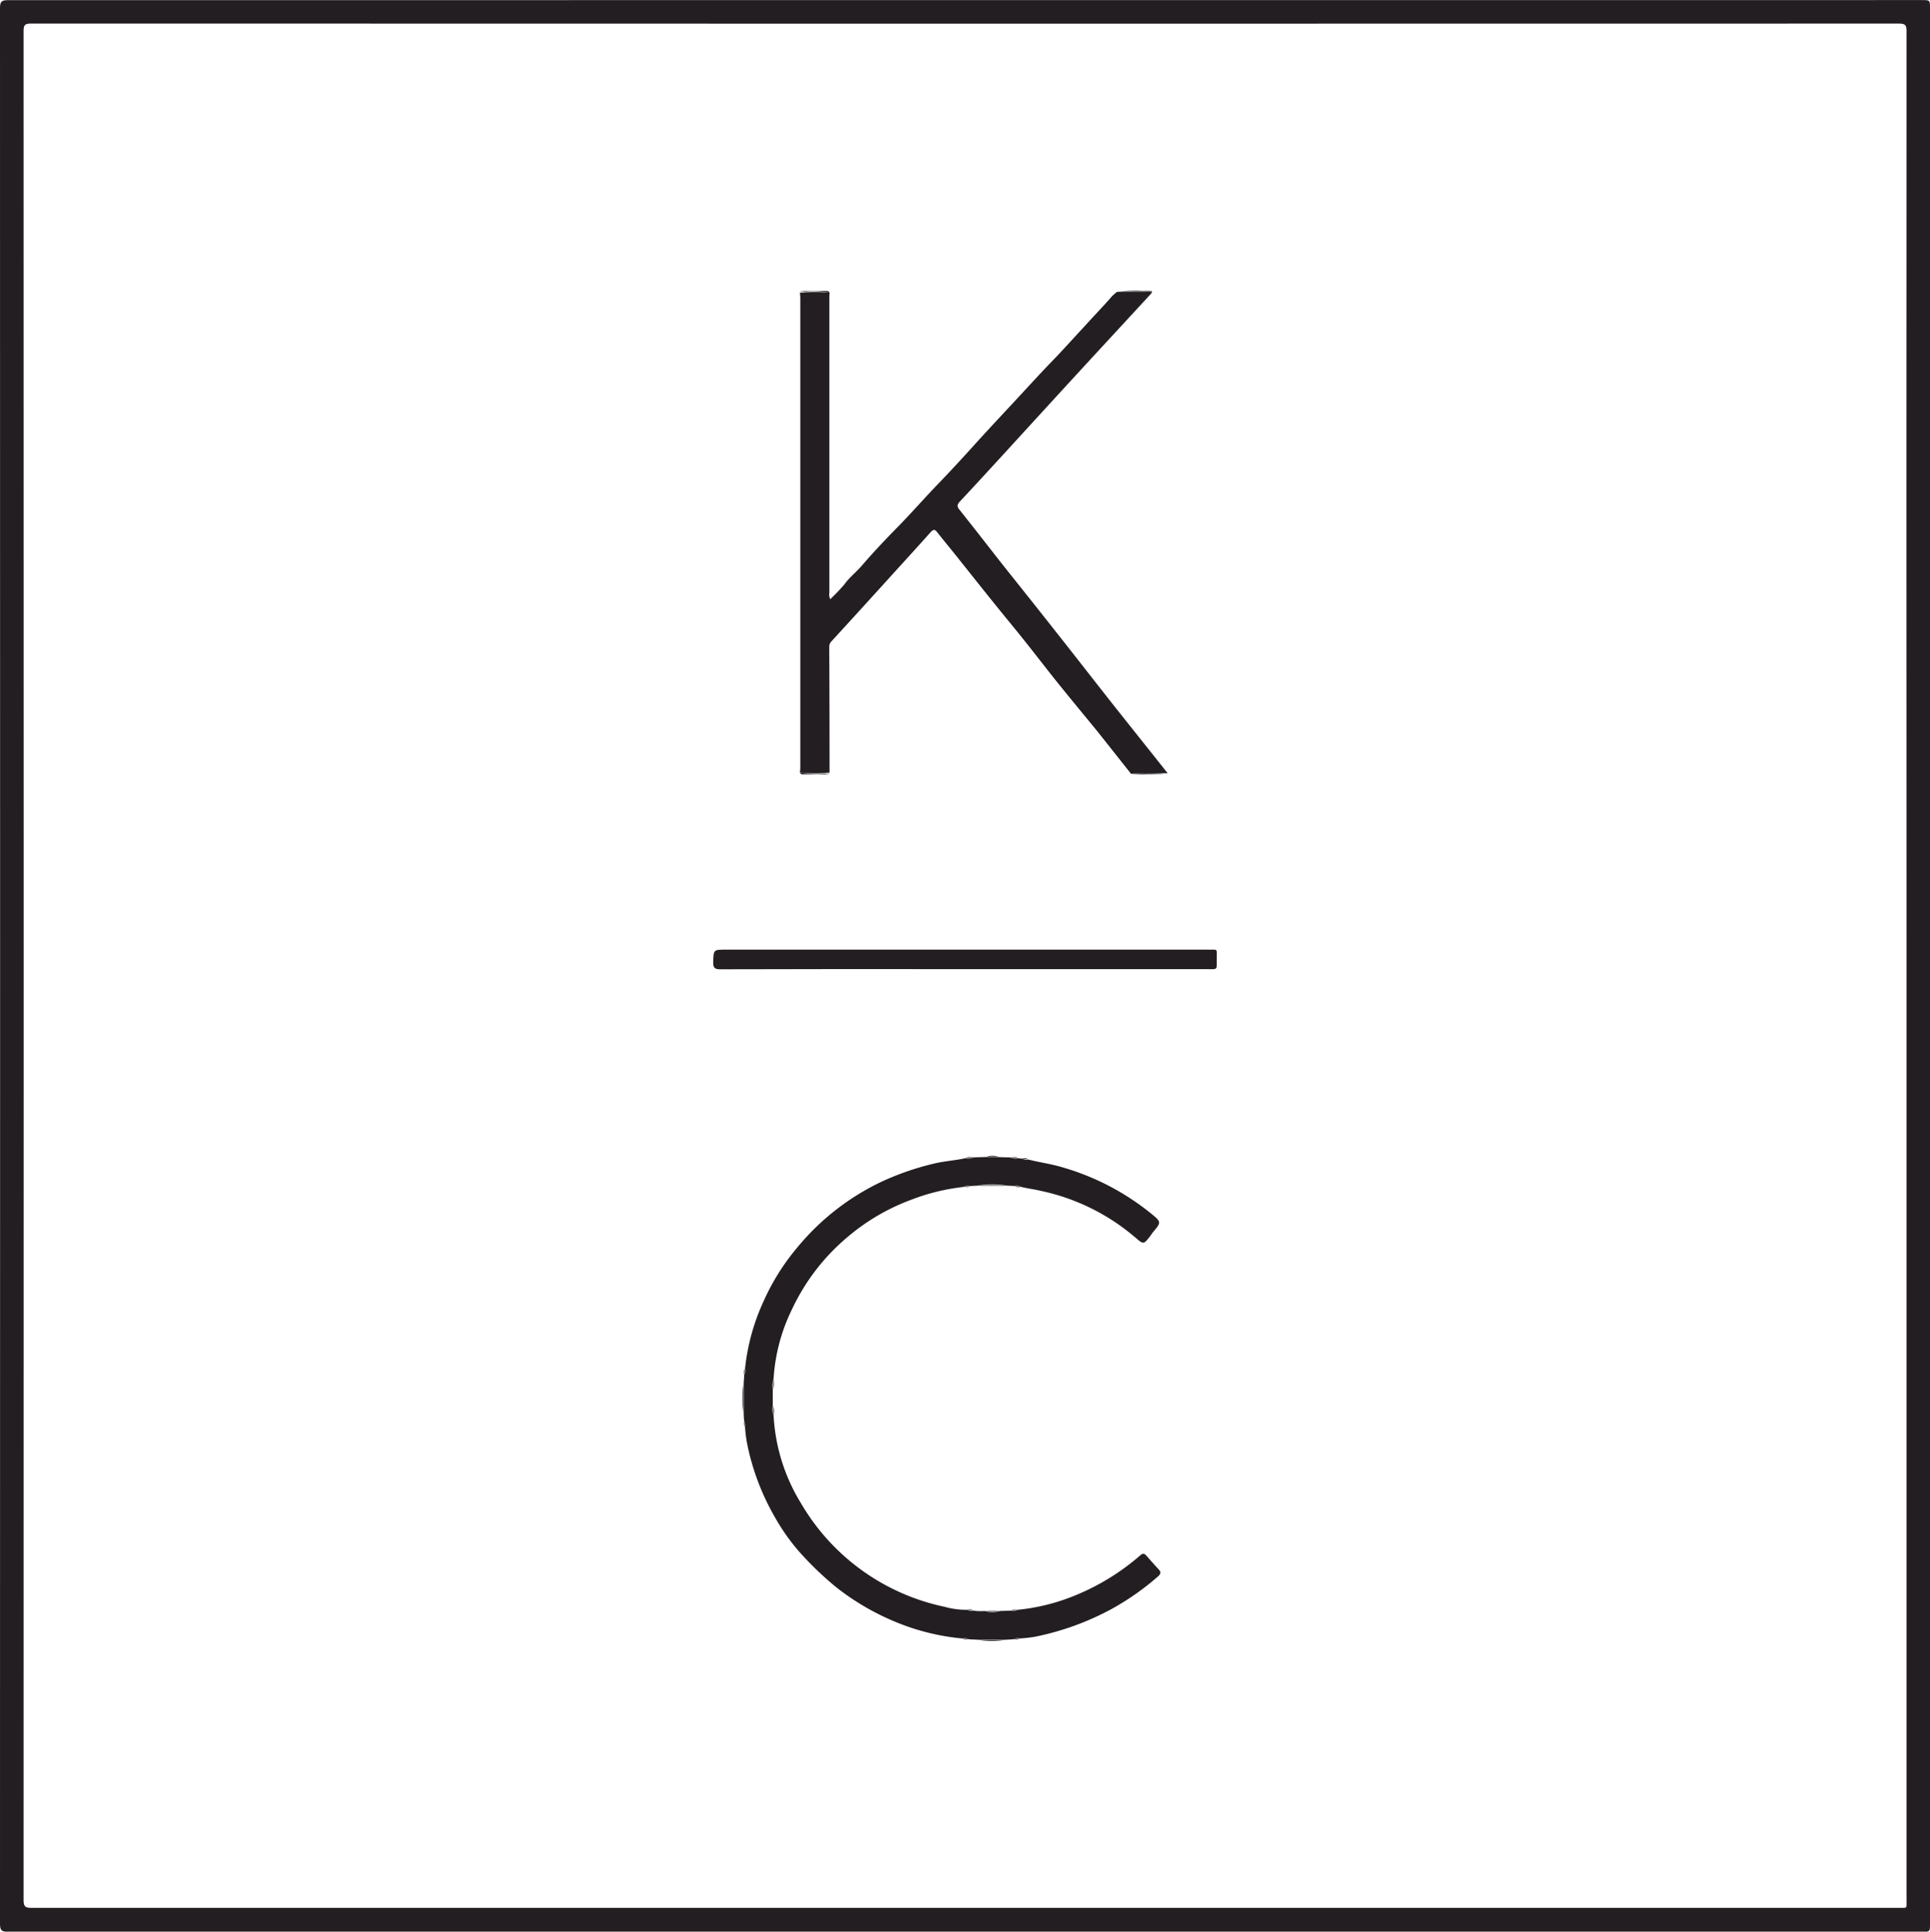 <svg xmlns="http://www.w3.org/2000/svg" width="51.065" height="51.097" viewBox="0 0 51.065 51.097"><g transform="translate(0 0)"><path d="M26.585.113c0-.215,0-.215-.219-.215Q1.05-.1-24.267-.1c-.167,0-.213.035-.213.209q.006,25.339,0,50.677c0,.177.048.211.215.211q25.317-.006,50.631,0c.219,0,.219,0,.219-.215V.113Zm-.83,50.25q-24.7,0-49.4,0c-.159,0-.211-.027-.211-.2q.006-24.722,0-49.444c0-.152.027-.2.192-.2Q1.054.526,25.772.52c.167,0,.192.052.192.2q-.006,12.369,0,24.738V50.15c0,.242.031.213-.2.213" transform="translate(24.48 0.104)" fill="#231e21"/><path d="M.028,0-.026,0A.118.118,0,0,0,.028,0" transform="translate(30.819 20.468)" fill="#231e21"/><path d="M0,6.619a3.771,3.771,0,0,0,.782,0h0q0-1.668-.008-3.333a.2.2,0,0,1,.063-.144Q1.672,2.231,2.5,1.316c.319-.35.638-.7.953-1.053.067-.073.111-.092.179,0,.2.254.407.5.609.757.332.415.663.834,1,1.25.242.3.49.595.73.9.284.355.561.718.845,1.072.33.409.665.814,1,1.222.311.388.617.778.928,1.168a9.043,9.043,0,0,0,.98,0h0C9.233,6.012,8.742,5.4,8.258,4.788,7.739,4.13,7.226,3.469,6.706,2.812c-.463-.588-.932-1.174-1.4-1.763C4.946.588,4.585.125,4.22-.334c-.067-.083-.069-.136.015-.223.4-.428.8-.864,1.2-1.3q.86-.942,1.723-1.882c.315-.342.628-.684.943-1.024l1.2-1.3c-.038-.063-.1-.031-.146-.033-.259,0-.515,0-.772,0-.044.04-.094.077-.134.121-.232.267-.478.519-.713.78-.28.3-.555.609-.841.905-.338.348-.663.707-.993,1.062-.392.421-.786.841-1.17,1.268q-.426.472-.866.93c-.367.38-.713.778-1.083,1.154-.323.33-.642.665-.943,1.016-.15.175-.334.315-.465.5A5.01,5.01,0,0,1,.8,2.032a.291.291,0,0,1-.023-.173V-5.909c0-.054,0-.111.006-.165a4.084,4.084,0,0,0-.782,0H0c0,.05.008.1.008.148v12.4c0,.05-.006.1-.008.148" transform="translate(21.167 13.818)" fill="#231e21"/><path d="M5.548,5.494c-.05-.058-.092-.081-.163-.019A6.17,6.17,0,0,1,3.677,6.531a5.369,5.369,0,0,1-1.539.388.255.255,0,0,1-.175.023l-.286.008a.747.747,0,0,1-.417,0h0a1.192,1.192,0,0,1-.286-.008A.249.249,0,0,1,.8,6.919h0A2.092,2.092,0,0,1,.206,6.84,5.774,5.774,0,0,1-3.6,4.094a4.921,4.921,0,0,1-.72-2.3.53.53,0,0,1-.023-.273v-.43a.683.683,0,0,1,.023-.3h0a4.831,4.831,0,0,1,.49-1.829A5.589,5.589,0,0,1-2.345-2.958,5.579,5.579,0,0,1-.7-3.92,5.527,5.527,0,0,1,.7-4.266a.251.251,0,0,1,.173-.025L1.063-4.3a2.4,2.4,0,0,1,.809,0h0l.186.008a.25.25,0,0,1,.173.025h0c.163.04.332.06.5.1A5.631,5.631,0,0,1,5.25-2.929c.219.188.219.188.4-.046.023-.031.042-.065.067-.094.219-.261.225-.269-.04-.486A6.639,6.639,0,0,0,3.3-4.792c-.29-.086-.59-.125-.882-.2a.258.258,0,0,1-.171-.025h0l-.092-.008a.415.415,0,0,1-.236-.025h0c-.1,0-.192,0-.288-.008H1.305l-.321.008a.439.439,0,0,1-.238.025c-.259.056-.524.073-.782.131a7.3,7.3,0,0,0-1.414.482A6.485,6.485,0,0,0-3.684-2.677a6,6,0,0,0-.907,1.446A5.644,5.644,0,0,0-5.076.538.256.256,0,0,1-5.1.713h0c0,.063-.006.123-.01.186v.853h0c0,.052.006.1.008.156a.271.271,0,0,1,.025.171,3.889,3.889,0,0,0,.05.415,6.4,6.4,0,0,0,.755,2,5.36,5.36,0,0,0,.778,1.051,8.579,8.579,0,0,0,.841.786,6.62,6.62,0,0,0,1.56.909,6.04,6.04,0,0,0,1.773.438A.256.256,0,0,1,.857,7.7h0l.219.01h.753l.188-.01h0a.263.263,0,0,1,.173-.023,3.618,3.618,0,0,0,.4-.044,7.28,7.28,0,0,0,2.015-.726A6.951,6.951,0,0,0,5.857,6.03c.075-.071.069-.117.008-.184-.108-.115-.213-.234-.317-.353" transform="translate(24.789 35.664)" fill="#231e21"/><path d="M6.821,0H-5.943c-.334,0-.325,0-.338.33,0,.15.035.19.188.19Q-2.858.511.378.516H6.736c.355,0,.3.048.307-.3,0-.25.029-.215-.221-.215" transform="translate(25.151 25.12)" fill="#231e21"/><path d="M.454.011C.485.011.506.024.5.059.537.022.519,0,.477-.005a1.287,1.287,0,0,0-.179,0A3.568,3.568,0,0,0-.418.022h0C-.128,0,.164.016.454.011" transform="translate(29.962 7.702)" fill="#231e21"/><path d="M.012.013C.018.013.024,0,.031-.012h0A.085.085,0,0,1-.011.015a.086.086,0,0,1,.023,0" transform="translate(30.858 20.453)" fill="#231e21"/><path d="M0,0C.006.008.013.025.019.025a5.478,5.478,0,0,0,.868,0C.866.027.847.023.828.023A5.233,5.233,0,0,1,0,0" transform="translate(29.907 20.443)" fill="#231e21"/><path d="M.018,0a2.661,2.661,0,0,0,0,.853v0A7.241,7.241,0,0,1,.018,0" transform="translate(19.662 36.563)" fill="#231e21"/><path d="M.068.01A2.537,2.537,0,0,1,.721.039C.7-.007.667-.009.627-.009h-.6c-.038,0-.075,0-.092.048h0C-.03-.019.027.008.068.01" transform="translate(21.229 7.705)" fill="#231e21"/><path d="M.34.015A2.537,2.537,0,0,1-.313-.014c.017.046.054.048.092.048h.6c.038,0,.075,0,.092-.048C.438.044.382.017.34.015" transform="translate(21.479 20.451)" fill="#231e21"/><path d="M0,.009H.811A4.791,4.791,0,0,0,0,.009" transform="translate(25.852 31.354)" fill="#231e21"/><path d="M0,0A2.124,2.124,0,0,0,.753,0,5.67,5.67,0,0,1,0,0" transform="translate(25.864 43.373)" fill="#231e21"/><path d="M.217,0H-.2A1.4,1.4,0,0,0,.217,0" transform="translate(26.249 42.615)" fill="#231e21"/><path d="M.169.017a.419.419,0,0,0-.325,0,1.064,1.064,0,0,1,.325,0" transform="translate(26.251 30.588)" fill="#231e21"/><path d="M0,.159c.054-.1.017-.2.025-.3h0c-.035.1.006.2-.025.3" transform="translate(20.447 36.599)" fill="#231e21"/><path d="M.012.142c0-.092.031-.186-.023-.273.027.09-.008.184.023.273" transform="translate(20.458 37.319)" fill="#231e21"/><path d="M.124,0C.045.009-.039-.026-.114.028-.037,0,.047.036.124,0" transform="translate(25.649 30.611)" fill="#231e21"/><path d="M.124.016C.049-.037-.035,0-.114-.009h0c.077.033.161,0,.238.025" transform="translate(26.822 30.623)" fill="#231e21"/><path d="M0,0H0C.054.032.117,0,.171.027.121-.021.058,0,0,0" transform="translate(27.037 30.644)" fill="#231e21"/><path d="M.09,0C.034.023-.029,0-.083.023-.025.021.038.046.09,0" transform="translate(25.574 31.373)" fill="#231e21"/><path d="M.089.012h0c-.054-.029-.117,0-.171-.023C-.03.035.031.01.089.012" transform="translate(26.933 31.385)" fill="#231e21"/><path d="M0,.091H0C.03.035,0-.028.026-.084-.02-.03,0,.033,0,.091" transform="translate(19.687 36.285)" fill="#231e21"/><path d="M.015.089C-.011.035.021-.028-.008-.082c0,.056-.023.119.023.171" transform="translate(19.698 37.655)" fill="#231e21"/><path d="M0,0H0C.056.03.119,0,.175.026.121-.02.058,0,0,0" transform="translate(25.588 42.58)" fill="#231e21"/><path d="M0,.015c.056-.023.119,0,.173-.023C.115-.006.052-.031,0,.015" transform="translate(26.751 42.591)" fill="#231e21"/><path d="M.091.012h0c-.056-.027-.119,0-.175-.023C-.03.035.033.01.091.012" transform="translate(25.553 43.351)" fill="#231e21"/><path d="M0,.012C.058.01.121.035.173-.011.117.012.054-.017,0,.012H0" transform="translate(26.806 43.352)" fill="#231e21"/></g></svg>
